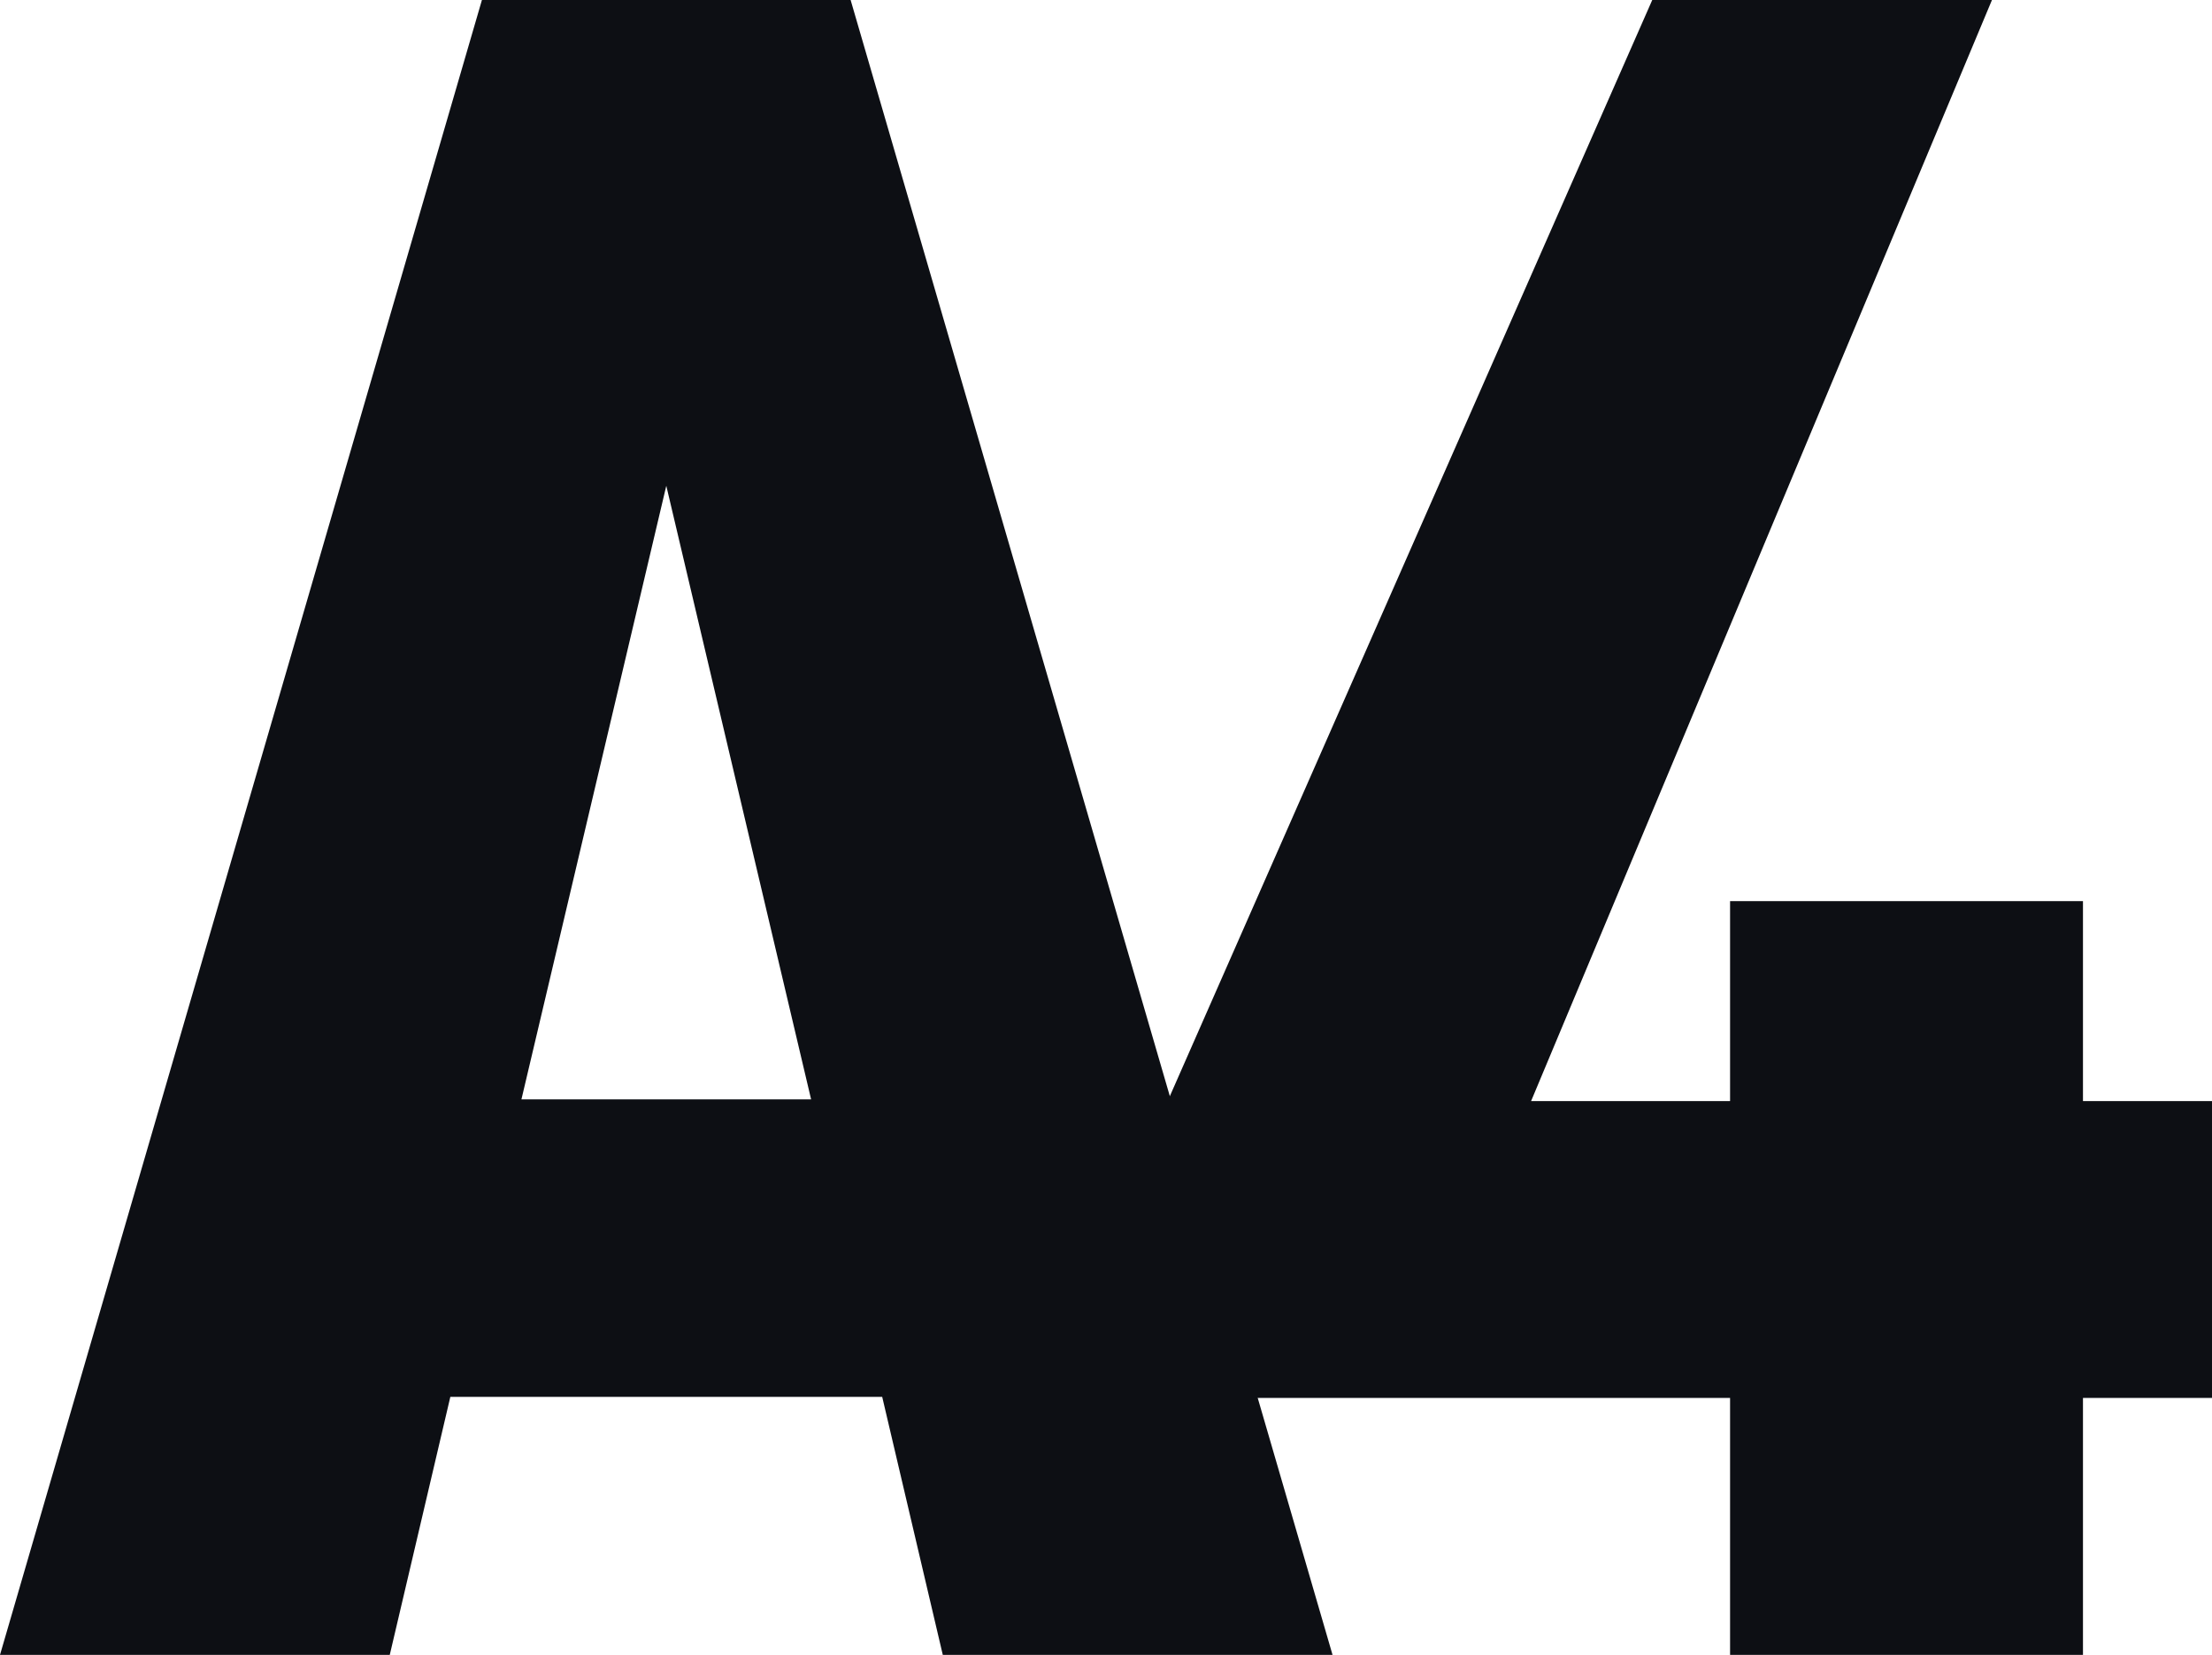 <svg xmlns="http://www.w3.org/2000/svg" width="535.002" height="400.154" viewBox="0 0 535.002 400.154">
  <g id="Gruppe_202" data-name="Gruppe 202" transform="translate(0 104.618)">
    <g id="Gruppe_200" data-name="Gruppe 200" transform="translate(0 -104.618)">
      <path id="Pfad_31" data-name="Pfad 31" d="M86.086,0-30.474,400.154H63.795L78.444,337.77H182.9l14.653,62.384H291.82L175.26,0Zm44.591,117.459,35.028,148.376H95.641Z" transform="translate(30.474)" fill="#0d0f14"/>
    </g>
    <g id="Gruppe_201" data-name="Gruppe 201" transform="translate(282.421 -104.618)">
      <path id="Pfad_32" data-name="Pfad 32" d="M86.558,0l-117.2,266.24v71.778H105.38v62.136h85.353V338.018H221.94V266.24H190.733V217.9H105.38V266.24H57.255L168.721,0Z" transform="translate(30.641)" fill="#0d0f14"/>
    </g>
  </g>
</svg>

